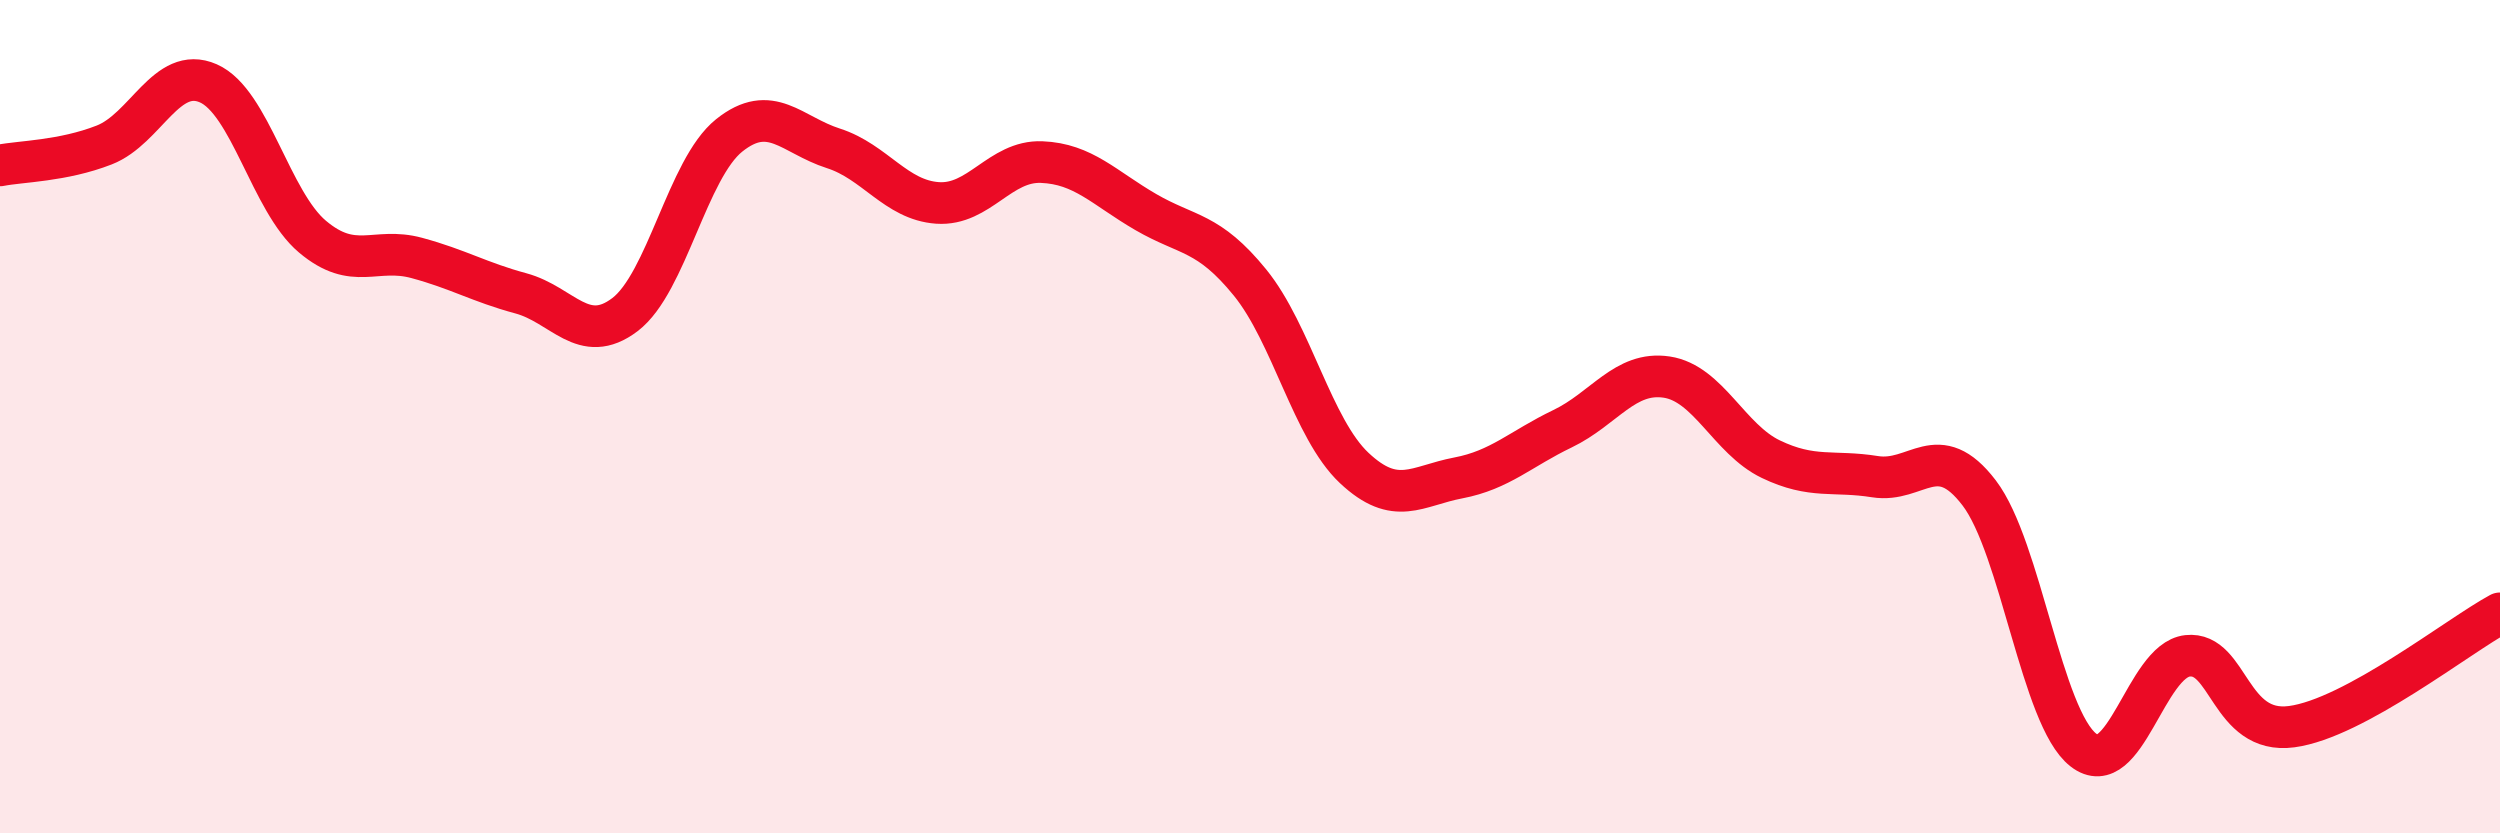 
    <svg width="60" height="20" viewBox="0 0 60 20" xmlns="http://www.w3.org/2000/svg">
      <path
        d="M 0,3.97 C 0.5,3.87 1.5,3.87 2.5,3.48 C 3.5,3.09 4,1.56 5,2 C 6,2.44 6.5,4.84 7.5,5.68 C 8.5,6.52 9,5.92 10,6.19 C 11,6.46 11.5,6.77 12.5,7.04 C 13.5,7.31 14,8.31 15,7.55 C 16,6.79 16.5,4.05 17.5,3.25 C 18.5,2.45 19,3.24 20,3.56 C 21,3.88 21.5,4.8 22.5,4.87 C 23.5,4.94 24,3.85 25,3.89 C 26,3.93 26.5,4.51 27.5,5.09 C 28.5,5.67 29,5.55 30,6.78 C 31,8.01 31.5,10.29 32.5,11.23 C 33.5,12.17 34,11.66 35,11.47 C 36,11.28 36.5,10.77 37.5,10.29 C 38.5,9.81 39,8.9 40,9.05 C 41,9.2 41.5,10.54 42.5,11.02 C 43.5,11.5 44,11.28 45,11.44 C 46,11.6 46.5,10.52 47.5,11.83 C 48.5,13.14 49,17.22 50,18 C 51,18.78 51.5,15.85 52.5,15.74 C 53.5,15.63 53.5,17.64 55,17.44 C 56.5,17.24 59,15.26 60,14.72L60 20L0 20Z"
        fill="#EB0A25"
        opacity="0.1"
        stroke-linecap="round"
        stroke-linejoin="round"
      />
      <path
        d="M 0,3.97 C 0.5,3.87 1.5,3.87 2.5,3.48 C 3.5,3.09 4,1.56 5,2 C 6,2.44 6.5,4.84 7.5,5.68 C 8.5,6.52 9,5.92 10,6.19 C 11,6.46 11.5,6.77 12.5,7.04 C 13.5,7.31 14,8.31 15,7.55 C 16,6.79 16.5,4.05 17.5,3.25 C 18.5,2.45 19,3.24 20,3.56 C 21,3.88 21.5,4.8 22.5,4.87 C 23.5,4.94 24,3.85 25,3.89 C 26,3.93 26.5,4.51 27.5,5.09 C 28.5,5.67 29,5.55 30,6.78 C 31,8.01 31.5,10.29 32.5,11.23 C 33.5,12.17 34,11.66 35,11.47 C 36,11.28 36.5,10.77 37.5,10.29 C 38.5,9.81 39,8.9 40,9.05 C 41,9.2 41.5,10.54 42.5,11.02 C 43.5,11.5 44,11.28 45,11.44 C 46,11.6 46.5,10.52 47.5,11.83 C 48.5,13.14 49,17.22 50,18 C 51,18.78 51.5,15.85 52.5,15.74 C 53.5,15.63 53.5,17.64 55,17.44 C 56.5,17.24 59,15.26 60,14.72"
        stroke="#EB0A25"
        stroke-width="1"
        fill="none"
        stroke-linecap="round"
        stroke-linejoin="round"
      />
    </svg>
  